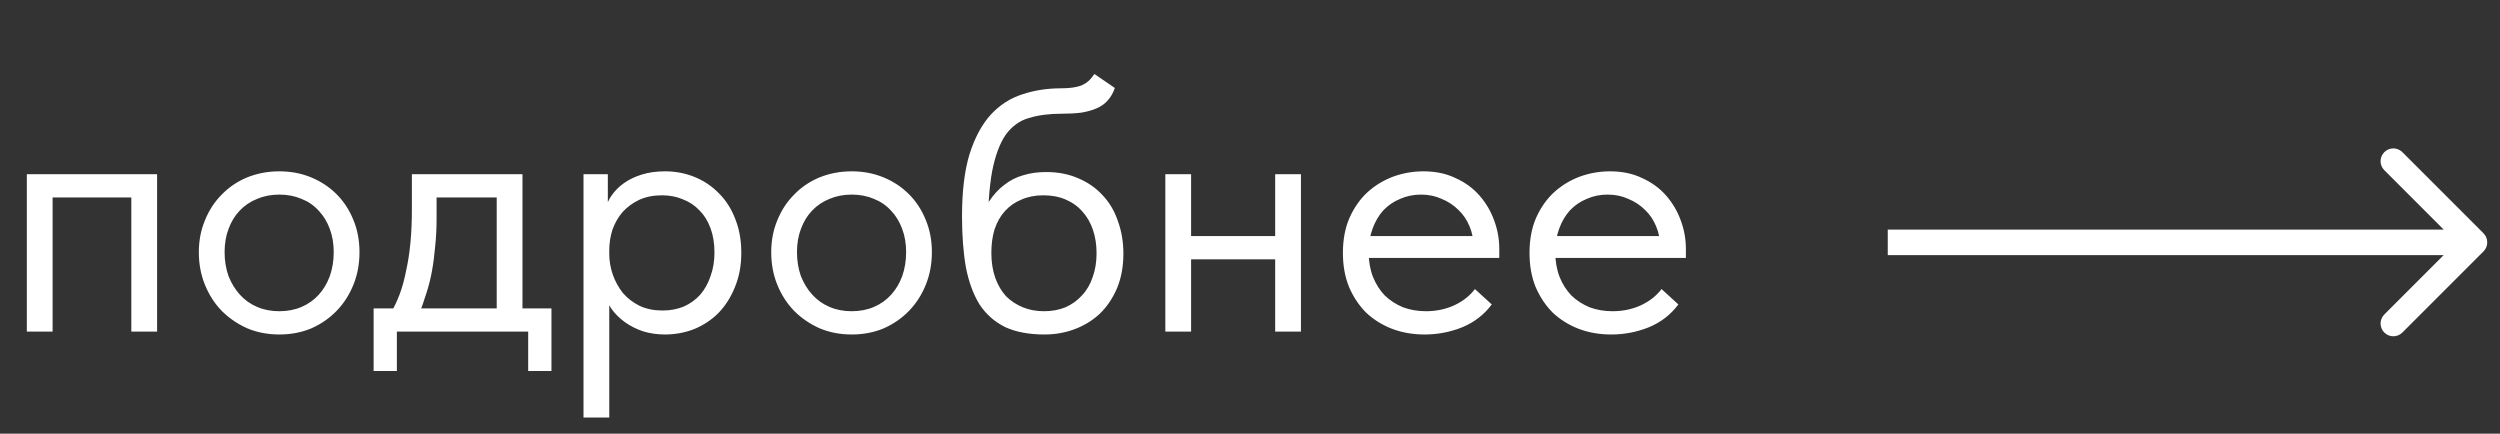 <?xml version="1.0" encoding="UTF-8"?> <svg xmlns="http://www.w3.org/2000/svg" width="98" height="17" viewBox="0 0 98 17" fill="none"><rect x="0" y="0" width="98" height="17" fill="#333333" stroke="none"/><path d="M1.052 13V6.828H6.158V13H5.148V7.74H2.062V13H1.052ZM10.95 13.112C10.502 13.112 10.085 13.033 9.702 12.874C9.319 12.705 8.982 12.476 8.692 12.186C8.412 11.897 8.192 11.555 8.033 11.162C7.874 10.77 7.794 10.344 7.794 9.886C7.794 9.437 7.874 9.021 8.033 8.638C8.192 8.245 8.412 7.908 8.692 7.628C8.973 7.338 9.305 7.113 9.688 6.954C10.081 6.795 10.502 6.716 10.95 6.716C11.399 6.716 11.815 6.795 12.199 6.954C12.582 7.113 12.914 7.333 13.195 7.614C13.475 7.894 13.695 8.231 13.854 8.624C14.013 9.007 14.092 9.428 14.092 9.886C14.092 10.344 14.013 10.77 13.854 11.162C13.695 11.555 13.475 11.897 13.195 12.186C12.914 12.476 12.582 12.705 12.199 12.874C11.815 13.033 11.399 13.112 10.95 13.112ZM10.95 12.2C11.268 12.2 11.558 12.144 11.82 12.032C12.082 11.92 12.306 11.761 12.493 11.555C12.68 11.35 12.825 11.106 12.928 10.826C13.031 10.536 13.082 10.223 13.082 9.886C13.082 9.549 13.031 9.245 12.928 8.974C12.825 8.694 12.68 8.455 12.493 8.259C12.306 8.053 12.082 7.899 11.82 7.796C11.558 7.684 11.268 7.628 10.95 7.628C10.633 7.628 10.343 7.684 10.081 7.796C9.819 7.899 9.59 8.053 9.393 8.259C9.206 8.455 9.061 8.694 8.959 8.974C8.856 9.245 8.804 9.549 8.804 9.886C8.804 10.223 8.856 10.536 8.959 10.826C9.071 11.106 9.22 11.35 9.407 11.555C9.594 11.761 9.819 11.92 10.081 12.032C10.343 12.144 10.633 12.2 10.95 12.2ZM15.305 12.299C15.445 12.056 15.567 11.798 15.67 11.527C15.773 11.247 15.857 10.938 15.922 10.601C15.997 10.265 16.053 9.9 16.09 9.507C16.128 9.105 16.146 8.666 16.146 8.189V6.828H20.481V12.299H19.471V7.375L20.046 7.74H16.623L17.114 7.375V8.582C17.114 8.956 17.096 9.316 17.058 9.662C17.03 9.998 16.988 10.321 16.932 10.63C16.876 10.938 16.801 11.233 16.708 11.513C16.623 11.794 16.525 12.069 16.413 12.341L15.305 12.299ZM14.646 14.543V12.088H21.617V14.543H20.705V13H15.557V14.543H14.646ZM23.883 16.366H22.873V8.666V8.568V6.828H23.827V8.568L23.883 8.666V11.261V11.443V16.366ZM26.071 13.112C25.763 13.112 25.473 13.07 25.202 12.986C24.93 12.893 24.692 12.771 24.486 12.621C24.28 12.472 24.108 12.299 23.967 12.102C23.827 11.897 23.733 11.677 23.687 11.443V9.956H23.883C23.883 10.227 23.93 10.498 24.023 10.77C24.117 11.032 24.248 11.27 24.416 11.485C24.594 11.691 24.814 11.859 25.075 11.99C25.337 12.112 25.637 12.172 25.973 12.172C26.272 12.172 26.548 12.121 26.801 12.018C27.053 11.906 27.268 11.752 27.446 11.555C27.624 11.35 27.759 11.106 27.853 10.826C27.956 10.545 28.007 10.237 28.007 9.9C28.007 9.545 27.956 9.227 27.853 8.946C27.75 8.666 27.605 8.432 27.418 8.245C27.231 8.049 27.011 7.904 26.759 7.81C26.515 7.707 26.244 7.656 25.945 7.656C25.608 7.656 25.309 7.717 25.047 7.838C24.795 7.96 24.58 8.119 24.402 8.315C24.234 8.511 24.103 8.741 24.009 9.002C23.925 9.264 23.883 9.535 23.883 9.816H23.757V8.161C23.785 7.992 23.86 7.824 23.981 7.656C24.103 7.478 24.262 7.319 24.458 7.179C24.655 7.039 24.888 6.926 25.16 6.842C25.431 6.758 25.735 6.716 26.071 6.716C26.483 6.716 26.871 6.791 27.235 6.94C27.6 7.09 27.918 7.305 28.189 7.586C28.461 7.857 28.671 8.189 28.821 8.582C28.98 8.974 29.059 9.418 29.059 9.914C29.059 10.41 28.975 10.859 28.806 11.261C28.648 11.653 28.433 11.99 28.161 12.271C27.89 12.542 27.572 12.752 27.207 12.902C26.843 13.042 26.464 13.112 26.071 13.112ZM33.388 13.112C32.939 13.112 32.523 13.033 32.14 12.874C31.756 12.705 31.419 12.476 31.13 12.186C30.849 11.897 30.629 11.555 30.47 11.162C30.311 10.77 30.232 10.344 30.232 9.886C30.232 9.437 30.311 9.021 30.47 8.638C30.629 8.245 30.849 7.908 31.13 7.628C31.41 7.338 31.742 7.113 32.126 6.954C32.518 6.795 32.939 6.716 33.388 6.716C33.837 6.716 34.253 6.795 34.636 6.954C35.02 7.113 35.352 7.333 35.632 7.614C35.913 7.894 36.133 8.231 36.291 8.624C36.45 9.007 36.53 9.428 36.53 9.886C36.53 10.344 36.45 10.77 36.291 11.162C36.133 11.555 35.913 11.897 35.632 12.186C35.352 12.476 35.02 12.705 34.636 12.874C34.253 13.033 33.837 13.112 33.388 13.112ZM33.388 12.2C33.706 12.2 33.996 12.144 34.258 12.032C34.52 11.92 34.744 11.761 34.931 11.555C35.118 11.35 35.263 11.106 35.366 10.826C35.469 10.536 35.52 10.223 35.52 9.886C35.52 9.549 35.469 9.245 35.366 8.974C35.263 8.694 35.118 8.455 34.931 8.259C34.744 8.053 34.52 7.899 34.258 7.796C33.996 7.684 33.706 7.628 33.388 7.628C33.07 7.628 32.78 7.684 32.518 7.796C32.257 7.899 32.027 8.053 31.831 8.259C31.644 8.455 31.499 8.694 31.396 8.974C31.293 9.245 31.242 9.549 31.242 9.886C31.242 10.223 31.293 10.536 31.396 10.826C31.508 11.106 31.658 11.35 31.845 11.555C32.032 11.761 32.257 11.92 32.518 12.032C32.78 12.144 33.07 12.2 33.388 12.2ZM40.951 13.112C40.334 13.112 39.815 13.014 39.394 12.818C38.983 12.612 38.651 12.317 38.398 11.934C38.155 11.541 37.978 11.06 37.865 10.489C37.763 9.909 37.711 9.241 37.711 8.483C37.711 7.501 37.809 6.688 38.006 6.043C38.211 5.397 38.487 4.883 38.833 4.5C39.189 4.116 39.6 3.85 40.068 3.7C40.544 3.541 41.05 3.462 41.583 3.462C41.76 3.462 41.914 3.452 42.045 3.434C42.176 3.415 42.293 3.387 42.396 3.349C42.499 3.303 42.588 3.247 42.663 3.181C42.747 3.106 42.826 3.013 42.901 2.901L43.701 3.448C43.635 3.644 43.542 3.808 43.42 3.939C43.308 4.07 43.163 4.172 42.985 4.247C42.817 4.322 42.616 4.378 42.382 4.416C42.158 4.444 41.901 4.458 41.611 4.458C41.124 4.458 40.699 4.514 40.334 4.626C39.969 4.729 39.666 4.949 39.422 5.285C39.189 5.622 39.011 6.103 38.889 6.73C38.777 7.347 38.721 8.165 38.721 9.185L38.342 8.876C38.455 8.502 38.595 8.179 38.763 7.908C38.941 7.637 39.142 7.417 39.366 7.249C39.591 7.071 39.839 6.945 40.11 6.87C40.381 6.786 40.68 6.744 41.007 6.744C41.484 6.744 41.91 6.828 42.284 6.996C42.658 7.155 42.976 7.38 43.238 7.67C43.499 7.95 43.696 8.287 43.827 8.68C43.967 9.072 44.037 9.493 44.037 9.942C44.037 10.447 43.953 10.901 43.785 11.303C43.616 11.695 43.392 12.027 43.111 12.299C42.831 12.56 42.504 12.761 42.13 12.902C41.755 13.042 41.363 13.112 40.951 13.112ZM40.923 12.2C41.232 12.2 41.512 12.149 41.765 12.046C42.017 11.934 42.233 11.78 42.41 11.583C42.597 11.387 42.737 11.148 42.831 10.868C42.934 10.587 42.985 10.274 42.985 9.928C42.985 9.591 42.938 9.288 42.845 9.016C42.751 8.736 42.616 8.497 42.438 8.301C42.261 8.095 42.041 7.936 41.779 7.824C41.526 7.712 41.232 7.656 40.895 7.656C40.577 7.656 40.292 7.712 40.04 7.824C39.787 7.927 39.572 8.077 39.394 8.273C39.217 8.469 39.081 8.708 38.988 8.988C38.903 9.259 38.861 9.568 38.861 9.914C38.861 10.279 38.913 10.606 39.016 10.896C39.118 11.177 39.259 11.415 39.436 11.611C39.623 11.798 39.843 11.943 40.096 12.046C40.348 12.149 40.624 12.2 40.923 12.2ZM46.284 10.167V9.255H50.408V10.167H46.284ZM45.681 13V11.443V11.233V8.666V8.568V6.828H46.691V8.568V8.666V13H45.681ZM49.987 13V11.443V11.233V8.666V8.568V6.828H50.997V8.568V8.666V13H49.987ZM55.84 13.112C55.382 13.112 54.956 13.037 54.564 12.888C54.18 12.738 53.844 12.528 53.554 12.257C53.273 11.976 53.049 11.639 52.881 11.247C52.722 10.854 52.642 10.41 52.642 9.914C52.642 9.4 52.726 8.946 52.895 8.553C53.072 8.151 53.306 7.815 53.596 7.544C53.895 7.272 54.232 7.067 54.606 6.926C54.989 6.786 55.387 6.716 55.798 6.716C56.275 6.716 56.696 6.805 57.061 6.982C57.435 7.151 57.748 7.38 58 7.67C58.253 7.96 58.445 8.287 58.575 8.652C58.706 9.007 58.772 9.376 58.772 9.76V10.111H53.315V9.255H58.337L57.762 9.984V9.676C57.762 9.386 57.711 9.119 57.608 8.876C57.505 8.624 57.36 8.409 57.173 8.231C56.986 8.044 56.766 7.899 56.514 7.796C56.27 7.684 55.999 7.628 55.7 7.628C55.41 7.628 55.139 7.684 54.886 7.796C54.634 7.899 54.414 8.049 54.227 8.245C54.05 8.441 53.909 8.68 53.806 8.96C53.703 9.231 53.652 9.54 53.652 9.886C53.652 10.241 53.708 10.564 53.82 10.854C53.933 11.134 54.087 11.378 54.283 11.583C54.489 11.78 54.727 11.934 54.999 12.046C55.279 12.149 55.578 12.2 55.896 12.2C56.289 12.2 56.654 12.126 56.99 11.976C57.336 11.817 57.612 11.602 57.818 11.331L58.477 11.934C58.178 12.336 57.79 12.635 57.313 12.832C56.846 13.019 56.355 13.112 55.84 13.112ZM63.155 13.112C62.697 13.112 62.271 13.037 61.879 12.888C61.495 12.738 61.158 12.528 60.869 12.257C60.588 11.976 60.364 11.639 60.195 11.247C60.036 10.854 59.957 10.41 59.957 9.914C59.957 9.4 60.041 8.946 60.209 8.553C60.387 8.151 60.621 7.815 60.911 7.544C61.21 7.272 61.547 7.067 61.921 6.926C62.304 6.786 62.702 6.716 63.113 6.716C63.59 6.716 64.011 6.805 64.375 6.982C64.749 7.151 65.063 7.38 65.315 7.67C65.568 7.96 65.759 8.287 65.89 8.652C66.021 9.007 66.087 9.376 66.087 9.76V10.111H60.63V9.255H65.652L65.077 9.984V9.676C65.077 9.386 65.025 9.119 64.922 8.876C64.82 8.624 64.675 8.409 64.488 8.231C64.301 8.044 64.081 7.899 63.828 7.796C63.585 7.684 63.314 7.628 63.015 7.628C62.725 7.628 62.454 7.684 62.201 7.796C61.949 7.899 61.729 8.049 61.542 8.245C61.364 8.441 61.224 8.68 61.121 8.96C61.018 9.231 60.967 9.54 60.967 9.886C60.967 10.241 61.023 10.564 61.135 10.854C61.247 11.134 61.402 11.378 61.598 11.583C61.804 11.78 62.042 11.934 62.313 12.046C62.594 12.149 62.893 12.2 63.211 12.2C63.604 12.2 63.969 12.126 64.305 11.976C64.651 11.817 64.927 11.602 65.133 11.331L65.792 11.934C65.493 12.336 65.105 12.635 64.628 12.832C64.16 13.019 63.669 13.112 63.155 13.112Z" fill="white"></path><path d="M97.354 9.854C97.549 9.658 97.549 9.342 97.354 9.146L94.172 5.964C93.976 5.769 93.66 5.769 93.465 5.964C93.269 6.16 93.269 6.476 93.465 6.672L96.293 9.5L93.465 12.328C93.269 12.524 93.269 12.84 93.465 13.036C93.66 13.231 93.976 13.231 94.172 13.036L97.354 9.854ZM74 10H97V9H74V10Z" fill="white"></path></svg> 